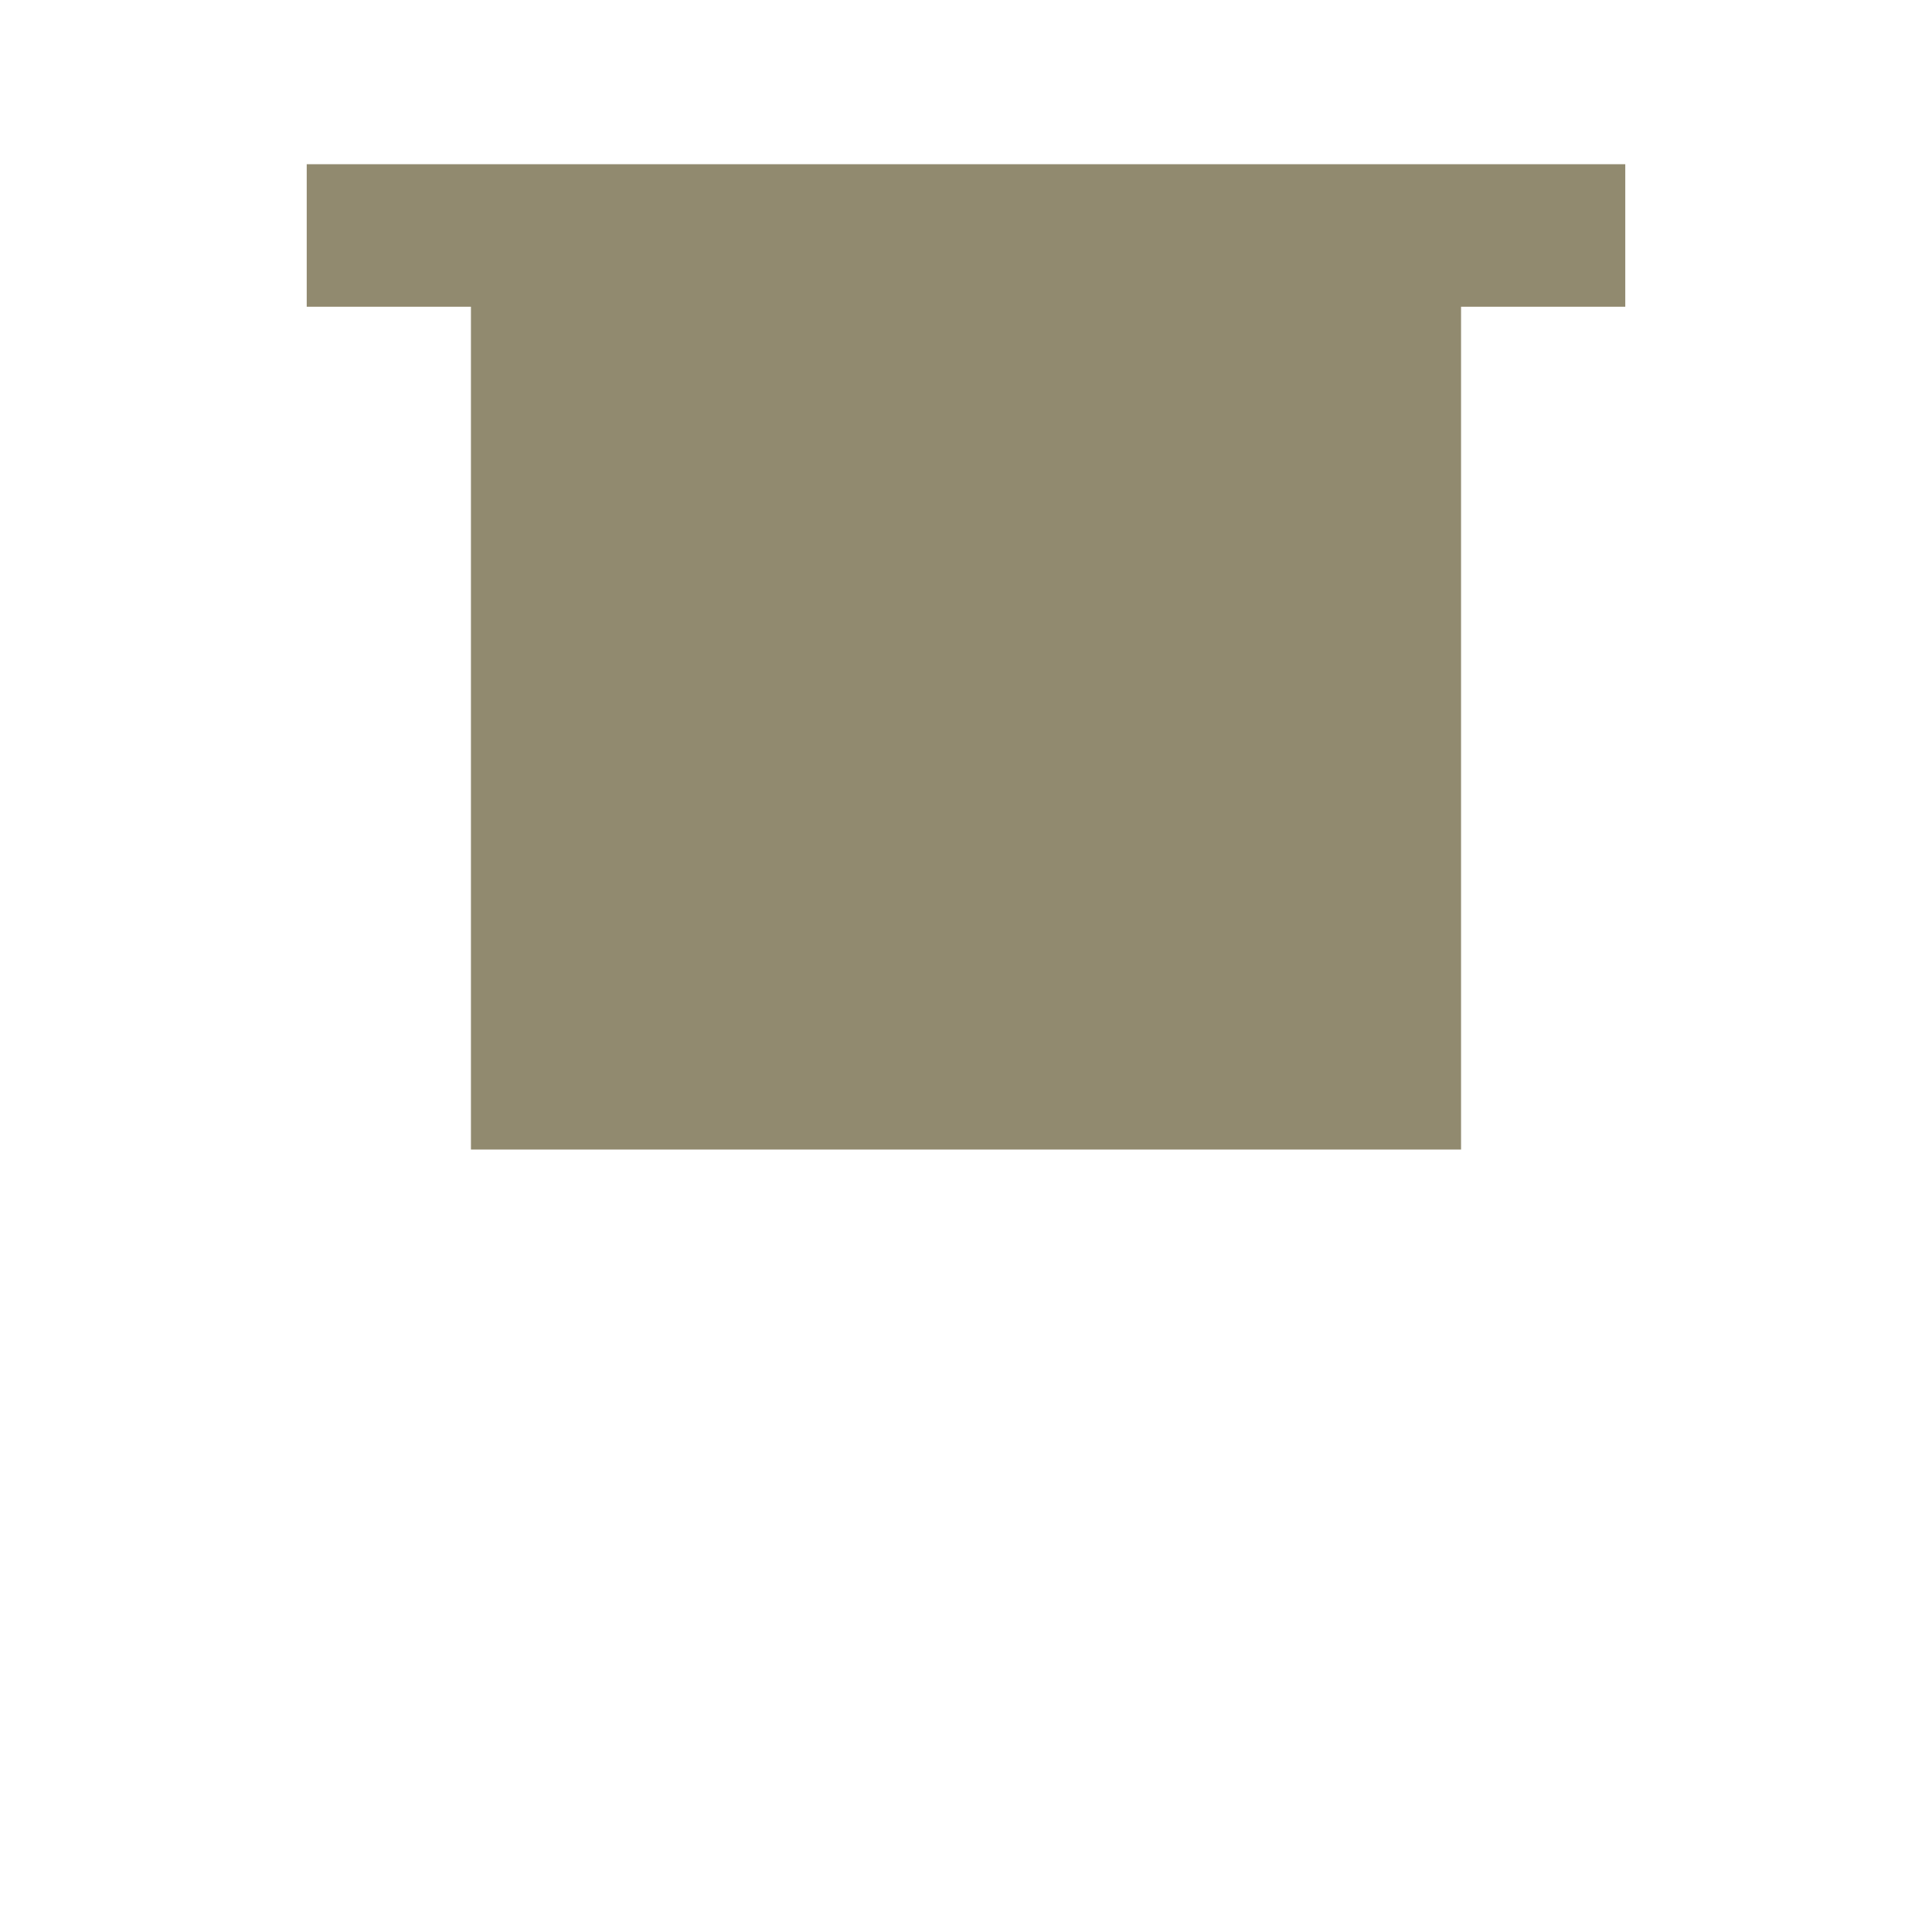 <?xml version="1.0" encoding="UTF-8" standalone="no"?>
<svg xmlns="http://www.w3.org/2000/svg" height="25" width="25" version="1.1">
<path fill="#918a6f" d="m3.969,2.125v1.844h2.125v10.906h12.812v-10.906h2.125v-1.844h-17.062z"/>
</svg>
